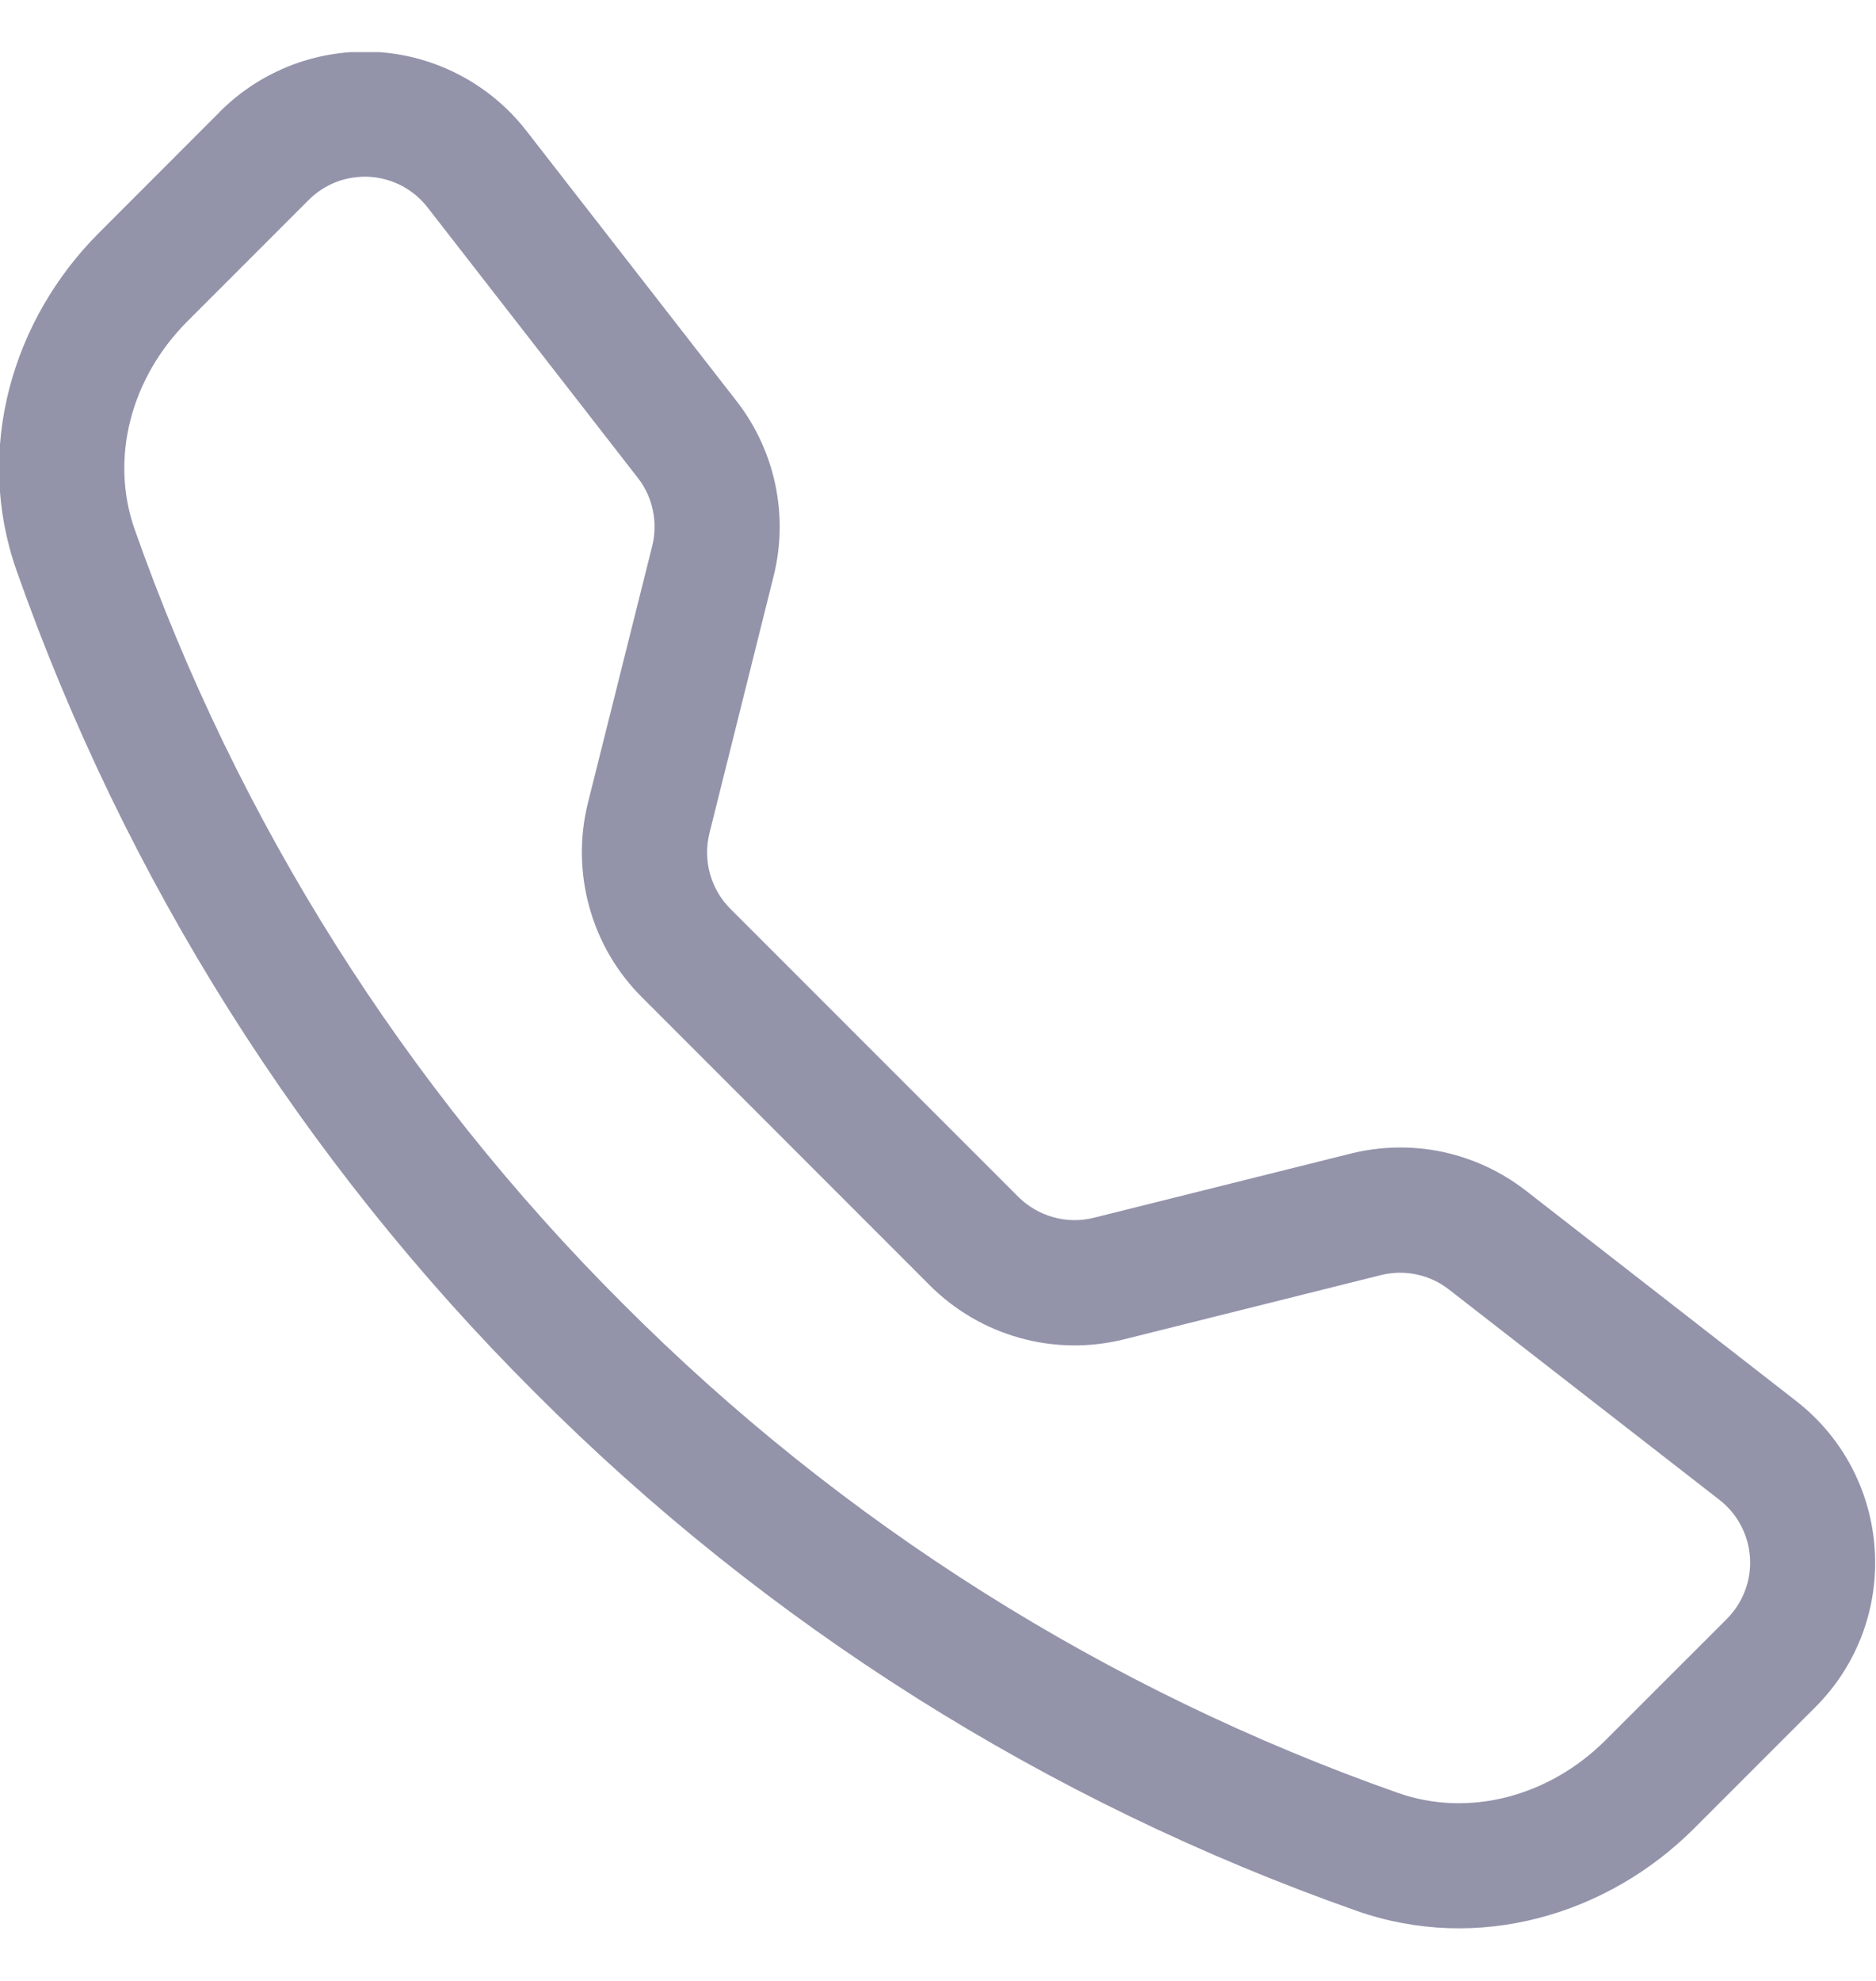<svg width="18" height="19" viewBox="0 0 18 19" fill="none" xmlns="http://www.w3.org/2000/svg">
<g clip-path="url(#clip0_6378_52686)">
<path fill-rule="evenodd" clip-rule="evenodd" d="M4.102 1.989C4.036 1.904 3.952 1.834 3.857 1.783C3.761 1.733 3.656 1.703 3.548 1.696C3.44 1.69 3.331 1.706 3.23 1.744C3.129 1.783 3.037 1.842 2.961 1.919L1.797 3.083C1.254 3.627 1.054 4.398 1.291 5.074C2.276 7.873 3.879 10.414 5.98 12.508C8.075 14.609 10.616 16.212 13.414 17.197C14.09 17.435 14.861 17.234 15.405 16.691L16.569 15.528C16.645 15.451 16.705 15.359 16.743 15.258C16.781 15.157 16.798 15.049 16.791 14.941C16.784 14.833 16.755 14.727 16.704 14.632C16.654 14.536 16.583 14.452 16.498 14.386L13.902 12.368C13.811 12.297 13.705 12.248 13.592 12.224C13.479 12.2 13.362 12.202 13.25 12.23L10.786 12.846C10.457 12.928 10.113 12.924 9.786 12.833C9.459 12.742 9.162 12.569 8.922 12.329L6.159 9.565C5.919 9.326 5.745 9.028 5.655 8.701C5.564 8.375 5.559 8.03 5.641 7.701L6.258 5.237C6.286 5.125 6.288 5.008 6.264 4.895C6.241 4.782 6.192 4.676 6.121 4.585L4.102 1.989ZM2.111 1.07C2.308 0.873 2.545 0.721 2.805 0.622C3.066 0.524 3.344 0.482 3.622 0.499C3.9 0.516 4.171 0.593 4.417 0.723C4.663 0.853 4.879 1.034 5.05 1.254L7.068 3.848C7.438 4.324 7.569 4.944 7.422 5.529L6.807 7.992C6.775 8.12 6.777 8.254 6.812 8.38C6.847 8.507 6.914 8.623 7.007 8.716L9.771 11.48C9.865 11.573 9.98 11.64 10.107 11.675C10.234 11.711 10.368 11.712 10.496 11.68L12.959 11.065C13.247 10.993 13.549 10.987 13.84 11.048C14.131 11.11 14.404 11.237 14.639 11.419L17.233 13.437C18.166 14.163 18.252 15.541 17.417 16.375L16.254 17.538C15.421 18.371 14.177 18.736 13.017 18.328C10.048 17.283 7.353 15.584 5.131 13.355C2.902 11.133 1.203 8.438 0.158 5.47C-0.249 4.311 0.117 3.066 0.949 2.234L2.112 1.07H2.111Z" fill="#9393AA"/>
</g>
<defs>
<clipPath id="clip0_6378_52686">
<rect width="18" height="18" fill="white" transform="translate(0 0.5)"/>
</clipPath>
</defs>
</svg>
